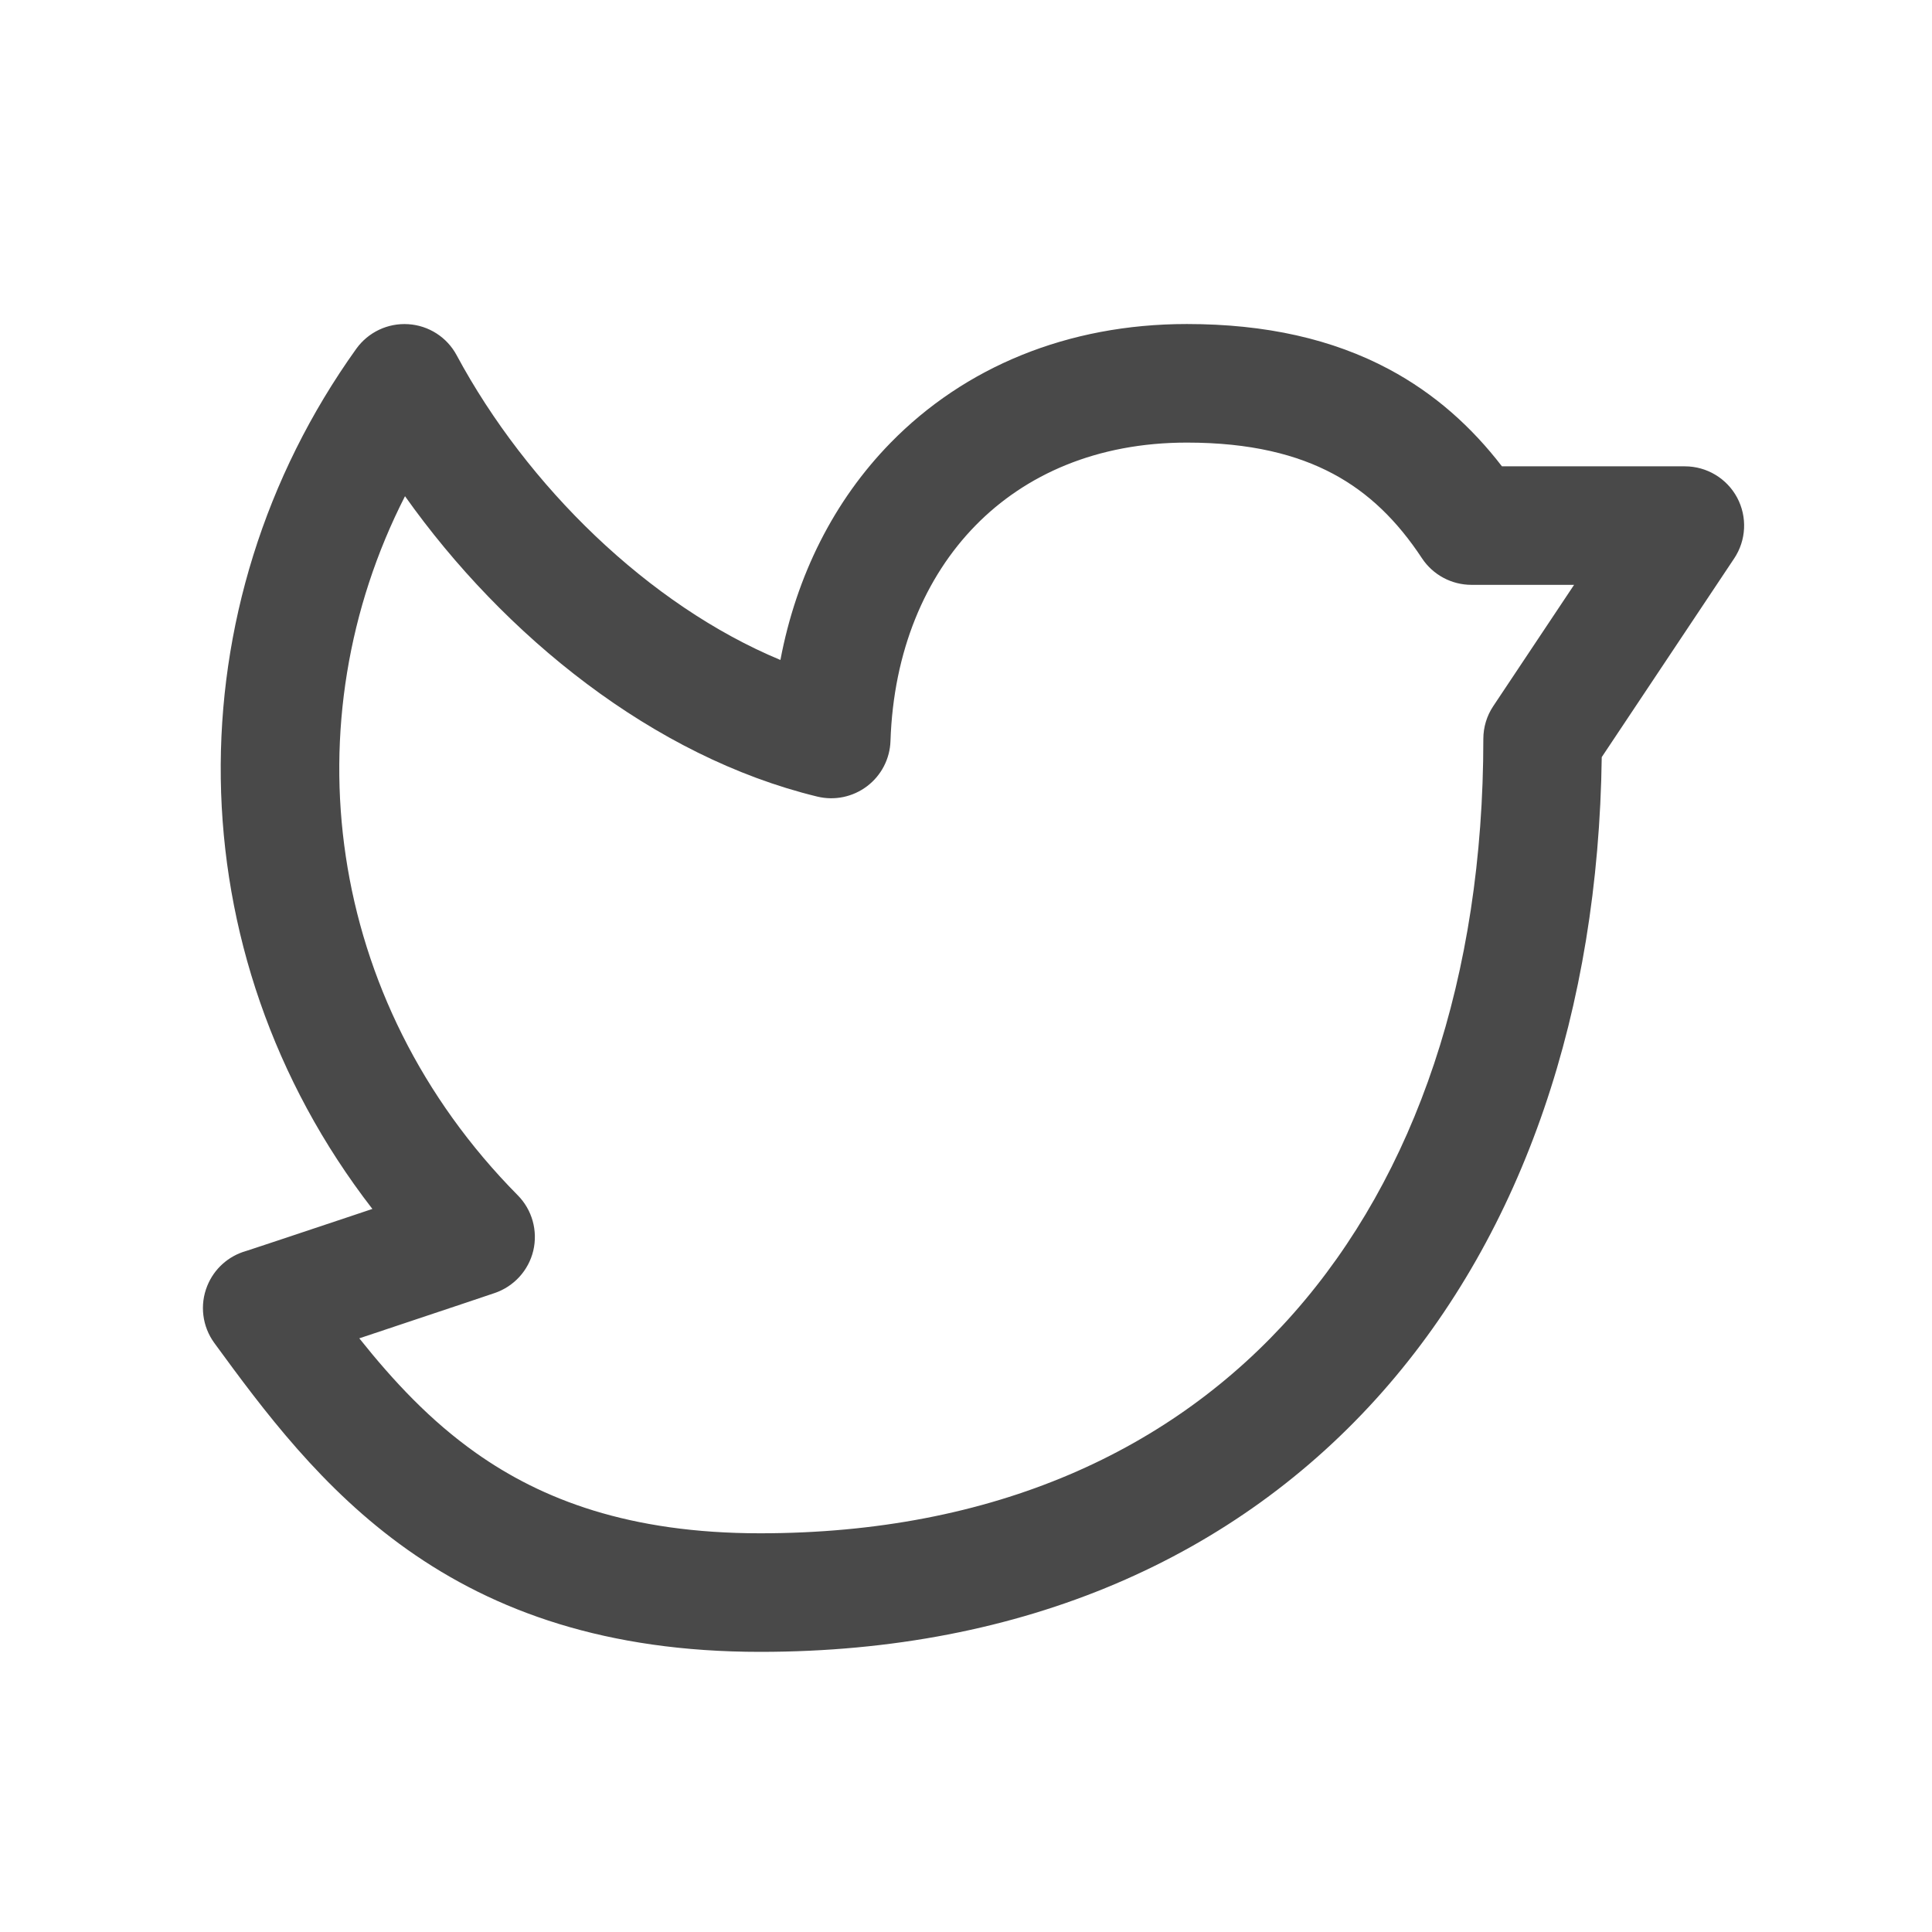 <svg width="35" height="35" viewBox="0 0 35 35" fill="none" xmlns="http://www.w3.org/2000/svg">
<path fill-rule="evenodd" clip-rule="evenodd" d="M7.396 5.873C7.766 5.896 8.098 6.109 8.273 6.436C9.546 8.804 11.752 10.963 14.138 11.956C14.427 10.427 15.108 9.069 16.136 8.019C17.473 6.653 19.336 5.87 21.502 5.87C22.933 5.87 24.141 6.144 25.161 6.688C25.998 7.135 26.665 7.741 27.209 8.448H30.523C30.919 8.448 31.283 8.666 31.47 9.015C31.656 9.364 31.636 9.788 31.416 10.117L29.017 13.716C28.956 18.288 27.612 22.304 25.046 25.212C22.404 28.207 18.554 29.925 13.77 29.925C10.986 29.925 8.961 29.192 7.382 28.074C5.835 26.98 4.778 25.555 3.883 24.33C3.664 24.03 3.615 23.638 3.755 23.294C3.879 22.986 4.137 22.756 4.451 22.665L4.47 22.659L4.592 22.619C4.699 22.584 4.851 22.534 5.033 22.473C5.396 22.352 5.878 22.192 6.358 22.031C6.488 21.988 6.619 21.944 6.746 21.901C3.141 17.244 3.125 10.969 6.454 6.319C6.67 6.018 7.026 5.849 7.396 5.873ZM8.957 23.426L8.359 23.627C7.999 23.747 7.52 23.907 7.039 24.068C6.861 24.128 6.682 24.187 6.509 24.245C7.132 25.026 7.798 25.738 8.622 26.321C9.815 27.165 11.4 27.777 13.77 27.777C18.008 27.777 21.245 26.274 23.435 23.791C25.64 21.293 26.872 17.7 26.872 13.387C26.872 13.175 26.934 12.968 27.052 12.792L28.516 10.595H26.657C26.296 10.595 25.959 10.414 25.76 10.113C25.313 9.435 24.796 8.928 24.149 8.583C23.501 8.237 22.656 8.018 21.502 8.018C19.873 8.018 18.576 8.596 17.671 9.521C16.76 10.452 16.186 11.796 16.132 13.423C16.122 13.746 15.966 14.047 15.709 14.242C15.451 14.438 15.12 14.507 14.806 14.431C11.837 13.71 9.132 11.52 7.337 8.989C5.262 13.056 5.872 18.107 9.379 21.653C9.64 21.916 9.746 22.296 9.661 22.657C9.575 23.017 9.309 23.308 8.957 23.426Z" fill="#494949"/>
</svg>
